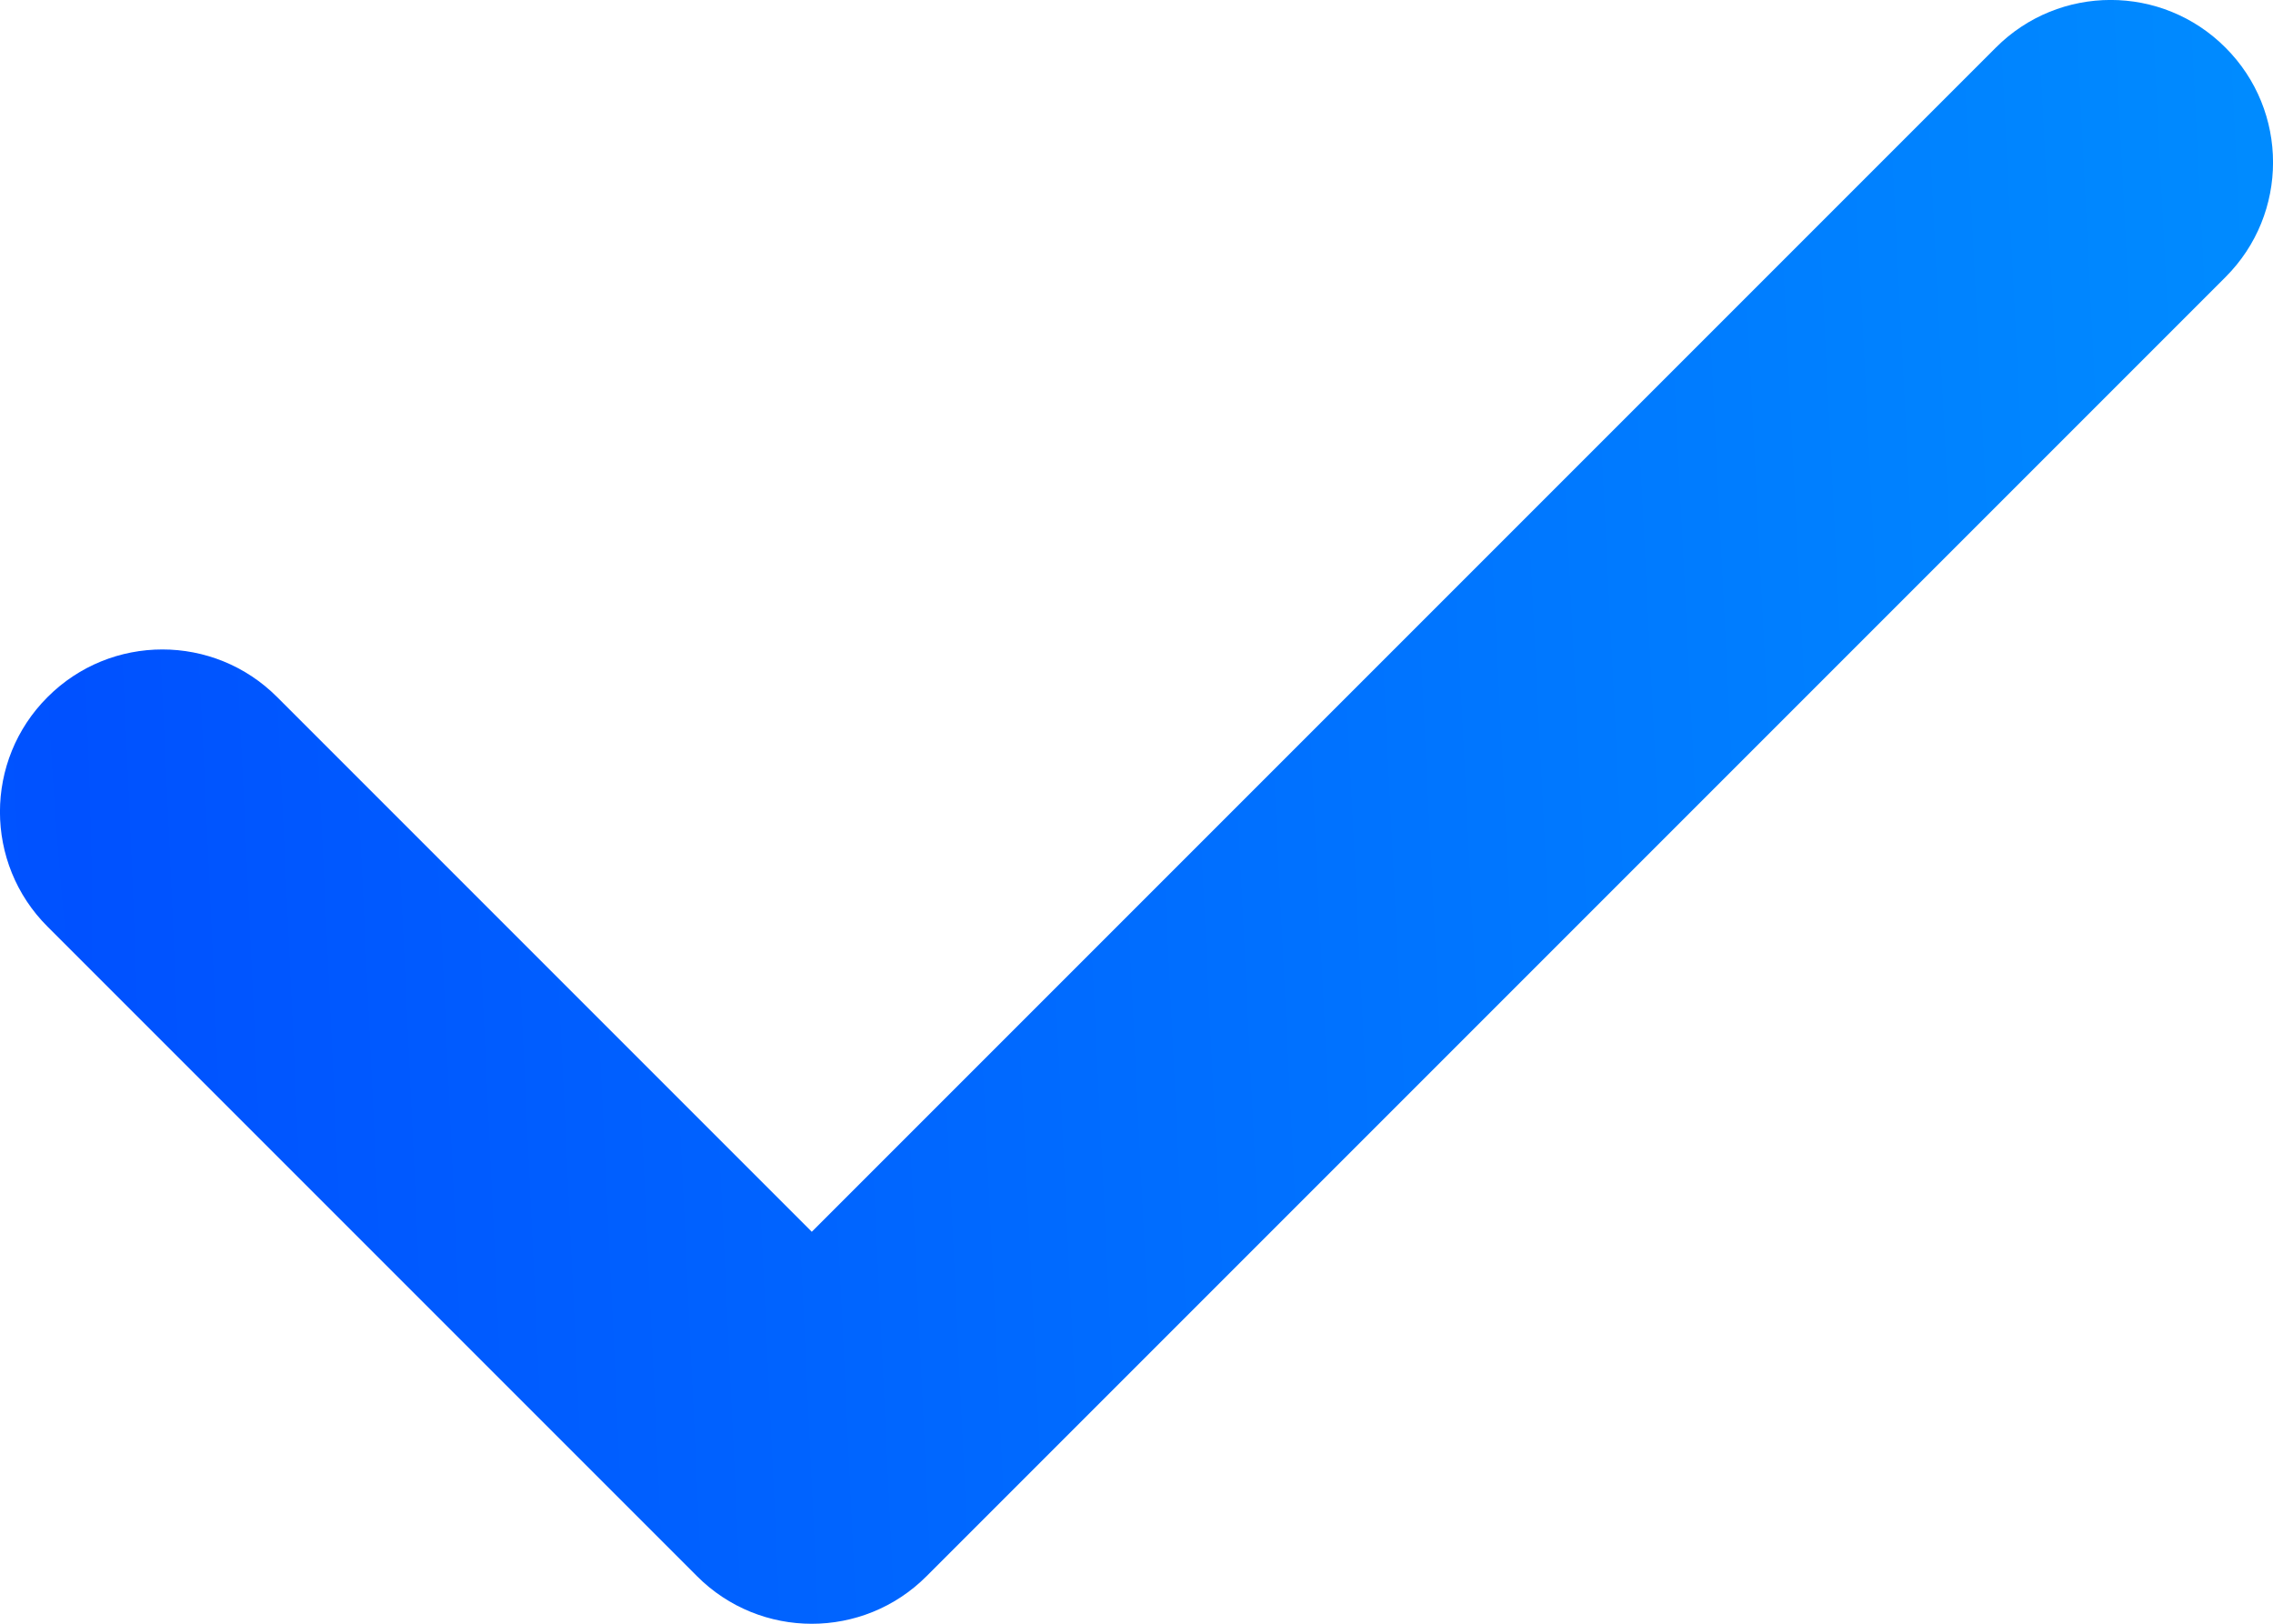 <svg xmlns="http://www.w3.org/2000/svg" width="14" height="10" viewBox="0 0 14 10" fill="none"><path fill-rule="evenodd" clip-rule="evenodd" d="M13.707 0.293C14.098 0.683 14.098 1.317 13.707 1.707L5.707 9.707C5.317 10.098 4.683 10.098 4.293 9.707L0.293 5.707C-0.098 5.317 -0.098 4.683 0.293 4.293C0.683 3.902 1.317 3.902 1.707 4.293L5 7.586L12.293 0.293C12.683 -0.098 13.317 -0.098 13.707 0.293Z" fill="url(#paint0_radial_761_869)"></path><defs><radialGradient id="paint0_radial_761_869" cx="0" cy="0" r="1" gradientTransform="matrix(18.477 -6.7 9.791 271.233 0.378 6.7)" gradientUnits="userSpaceOnUse"><stop stop-color="#0051FF"></stop><stop offset="1" stop-color="#009FFF"></stop></radialGradient></defs></svg>
